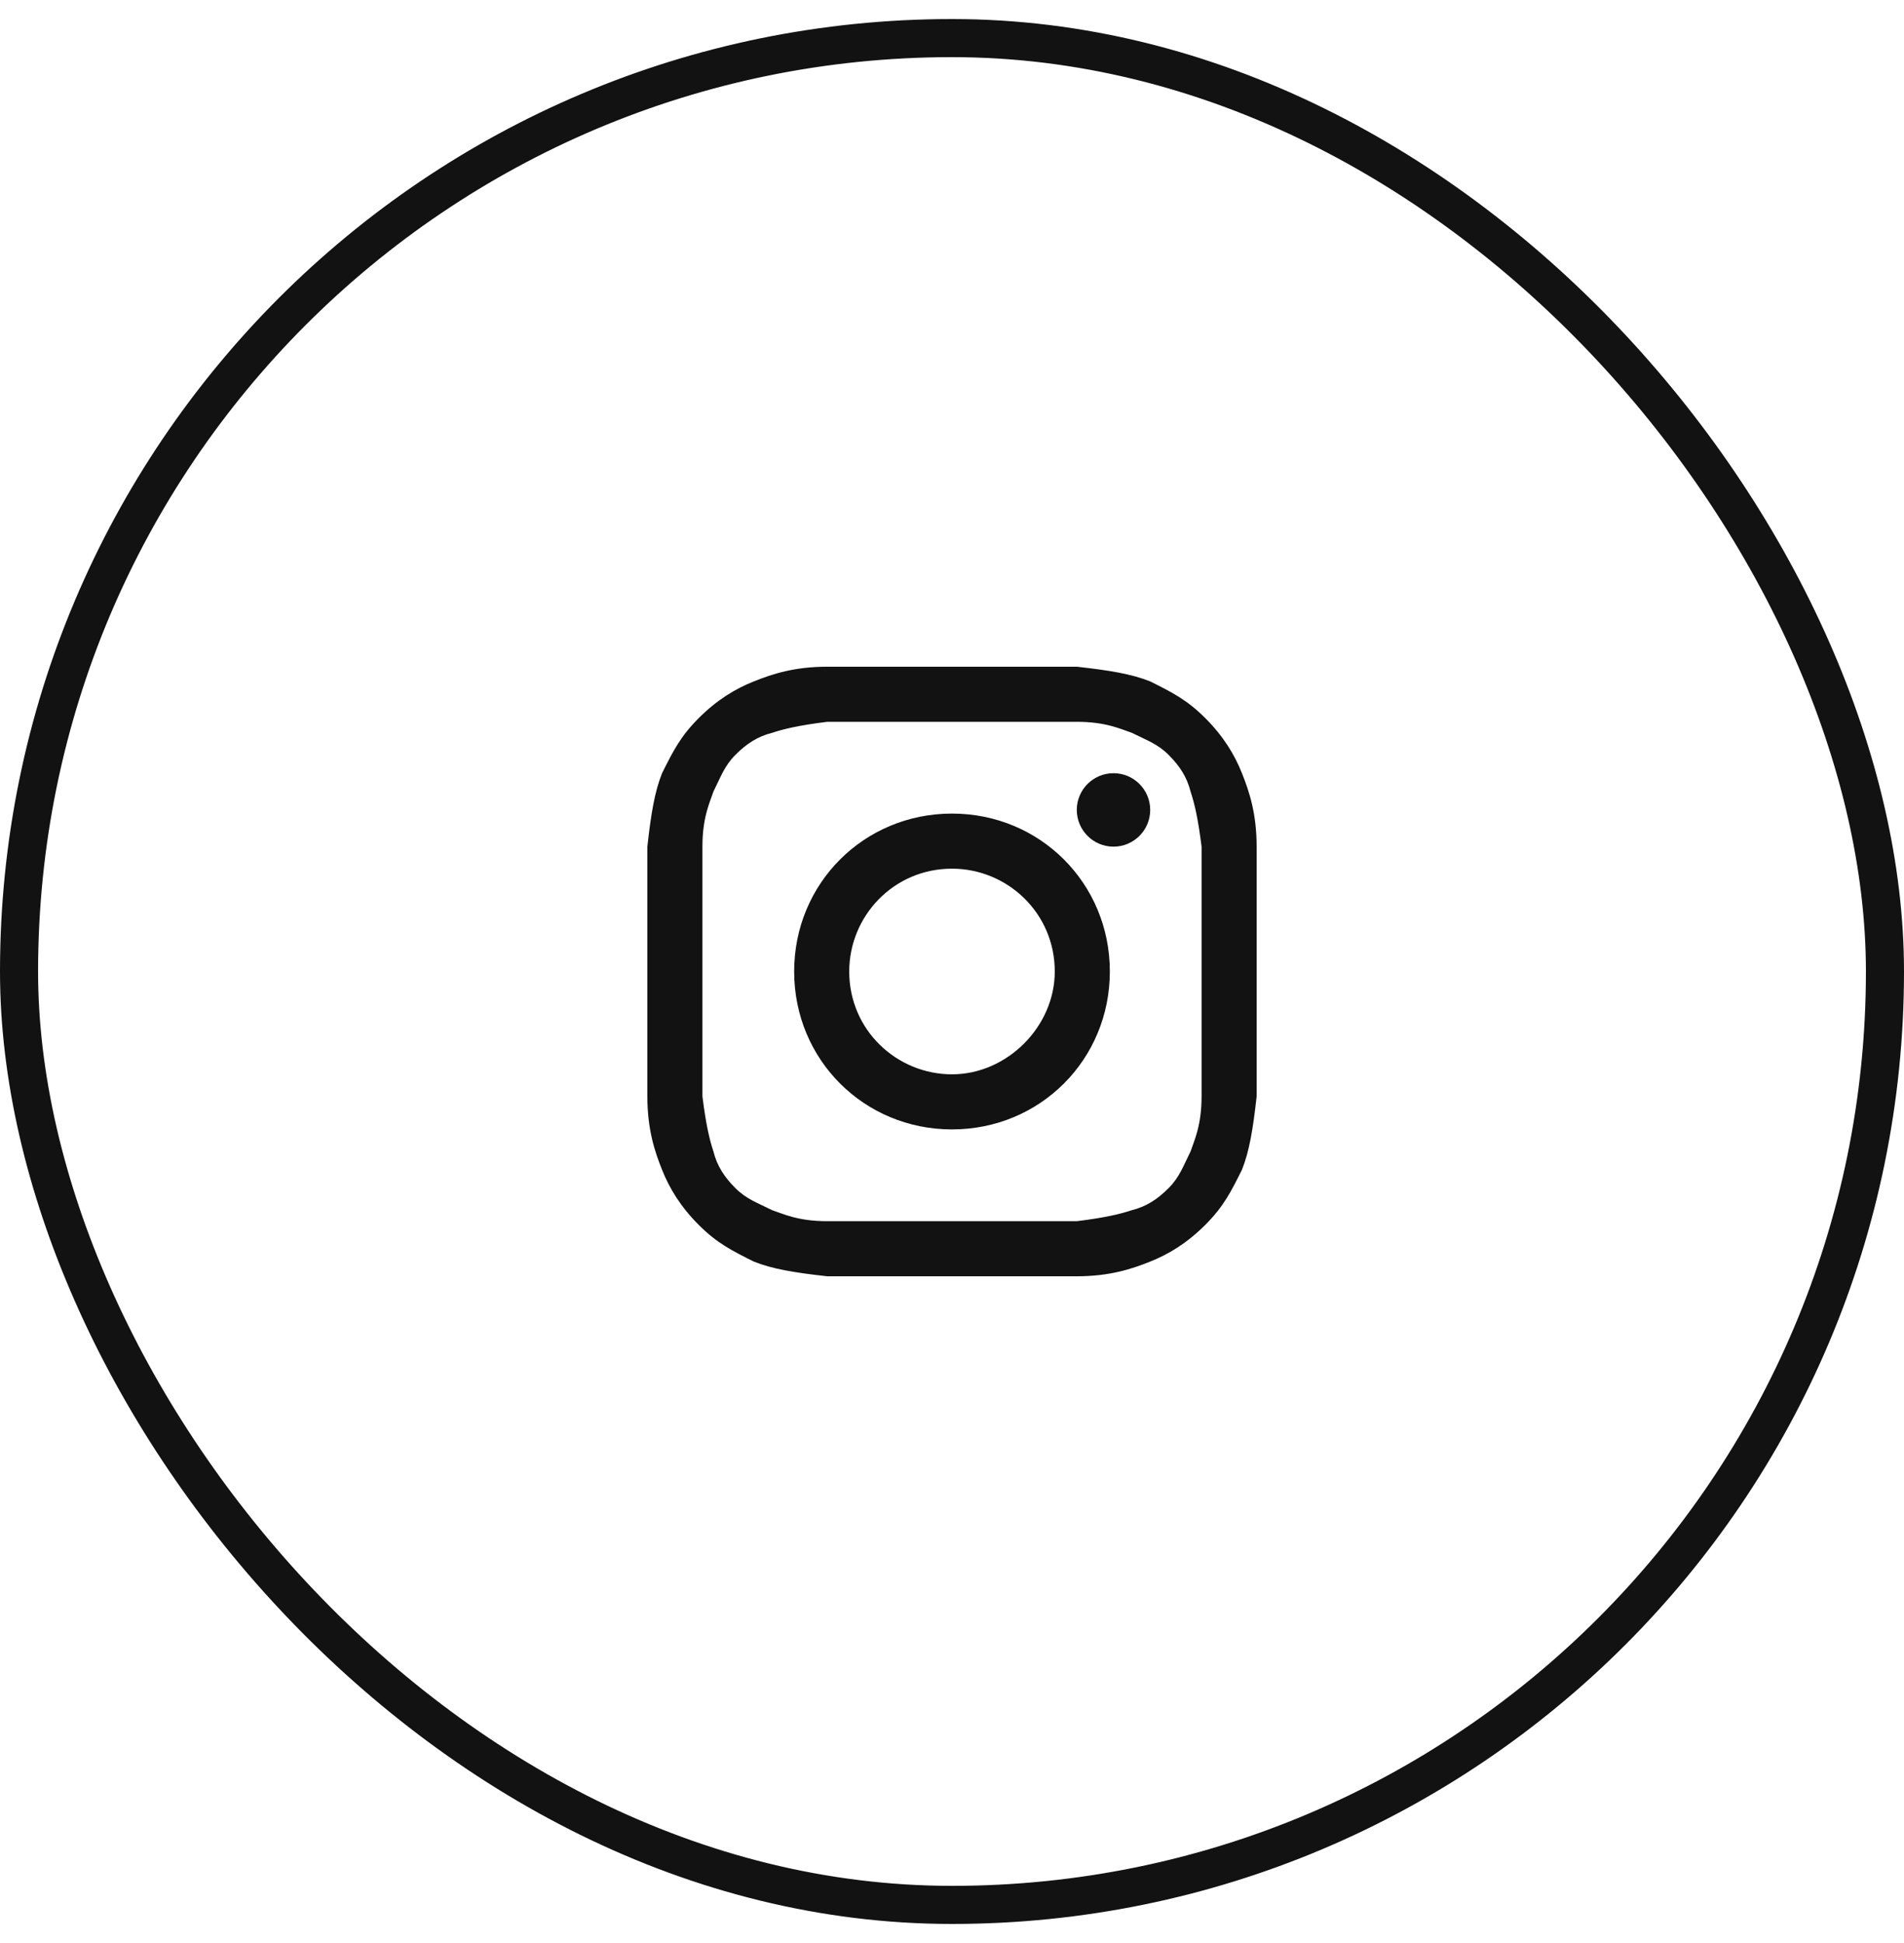<svg width="50" height="51" viewBox="0 0 50 51" fill="none" xmlns="http://www.w3.org/2000/svg">
<rect x="0.5" y="1" width="49" height="49" rx="24.5" stroke="#121212"/>
<path d="M25 18.946C27.12 18.946 27.41 18.946 28.277 18.946C29.048 18.946 29.434 19.139 29.723 19.235C30.108 19.428 30.398 19.524 30.687 19.813C30.976 20.102 31.169 20.392 31.265 20.777C31.361 21.066 31.458 21.452 31.554 22.223C31.554 23.09 31.554 23.283 31.554 25.5C31.554 27.717 31.554 27.91 31.554 28.777C31.554 29.548 31.361 29.934 31.265 30.223C31.072 30.608 30.976 30.898 30.687 31.187C30.398 31.476 30.108 31.669 29.723 31.765C29.434 31.861 29.048 31.958 28.277 32.054C27.41 32.054 27.217 32.054 25 32.054C22.783 32.054 22.59 32.054 21.723 32.054C20.952 32.054 20.566 31.861 20.277 31.765C19.892 31.572 19.602 31.476 19.313 31.187C19.024 30.898 18.831 30.608 18.735 30.223C18.639 29.934 18.542 29.548 18.446 28.777C18.446 27.91 18.446 27.717 18.446 25.5C18.446 23.283 18.446 23.09 18.446 22.223C18.446 21.452 18.639 21.066 18.735 20.777C18.928 20.392 19.024 20.102 19.313 19.813C19.602 19.524 19.892 19.331 20.277 19.235C20.566 19.139 20.952 19.042 21.723 18.946C22.59 18.946 22.88 18.946 25 18.946ZM25 17.5C22.783 17.5 22.59 17.5 21.723 17.5C20.855 17.5 20.277 17.693 19.795 17.886C19.313 18.078 18.831 18.367 18.349 18.849C17.867 19.331 17.675 19.717 17.386 20.295C17.193 20.777 17.096 21.355 17 22.223C17 23.09 17 23.38 17 25.5C17 27.717 17 27.91 17 28.777C17 29.645 17.193 30.223 17.386 30.705C17.578 31.187 17.867 31.669 18.349 32.151C18.831 32.633 19.217 32.825 19.795 33.114C20.277 33.307 20.855 33.404 21.723 33.5C22.59 33.5 22.88 33.5 25 33.5C27.12 33.5 27.41 33.5 28.277 33.5C29.145 33.5 29.723 33.307 30.205 33.114C30.687 32.922 31.169 32.633 31.651 32.151C32.133 31.669 32.325 31.283 32.614 30.705C32.807 30.223 32.904 29.645 33 28.777C33 27.91 33 27.62 33 25.5C33 23.38 33 23.09 33 22.223C33 21.355 32.807 20.777 32.614 20.295C32.422 19.813 32.133 19.331 31.651 18.849C31.169 18.367 30.783 18.175 30.205 17.886C29.723 17.693 29.145 17.596 28.277 17.5C27.41 17.5 27.217 17.5 25 17.5Z" fill="#121212"/>
<path d="M25 21.355C22.687 21.355 20.855 23.187 20.855 25.5C20.855 27.813 22.687 29.645 25 29.645C27.313 29.645 29.145 27.813 29.145 25.5C29.145 23.187 27.313 21.355 25 21.355ZM25 28.199C23.554 28.199 22.301 27.042 22.301 25.5C22.301 24.054 23.458 22.801 25 22.801C26.446 22.801 27.699 23.958 27.699 25.5C27.699 26.946 26.446 28.199 25 28.199Z" fill="#121212"/>
<path d="M29.241 22.223C29.773 22.223 30.205 21.791 30.205 21.259C30.205 20.727 29.773 20.295 29.241 20.295C28.709 20.295 28.277 20.727 28.277 21.259C28.277 21.791 28.709 22.223 29.241 22.223Z" fill="#121212"/>
</svg>
